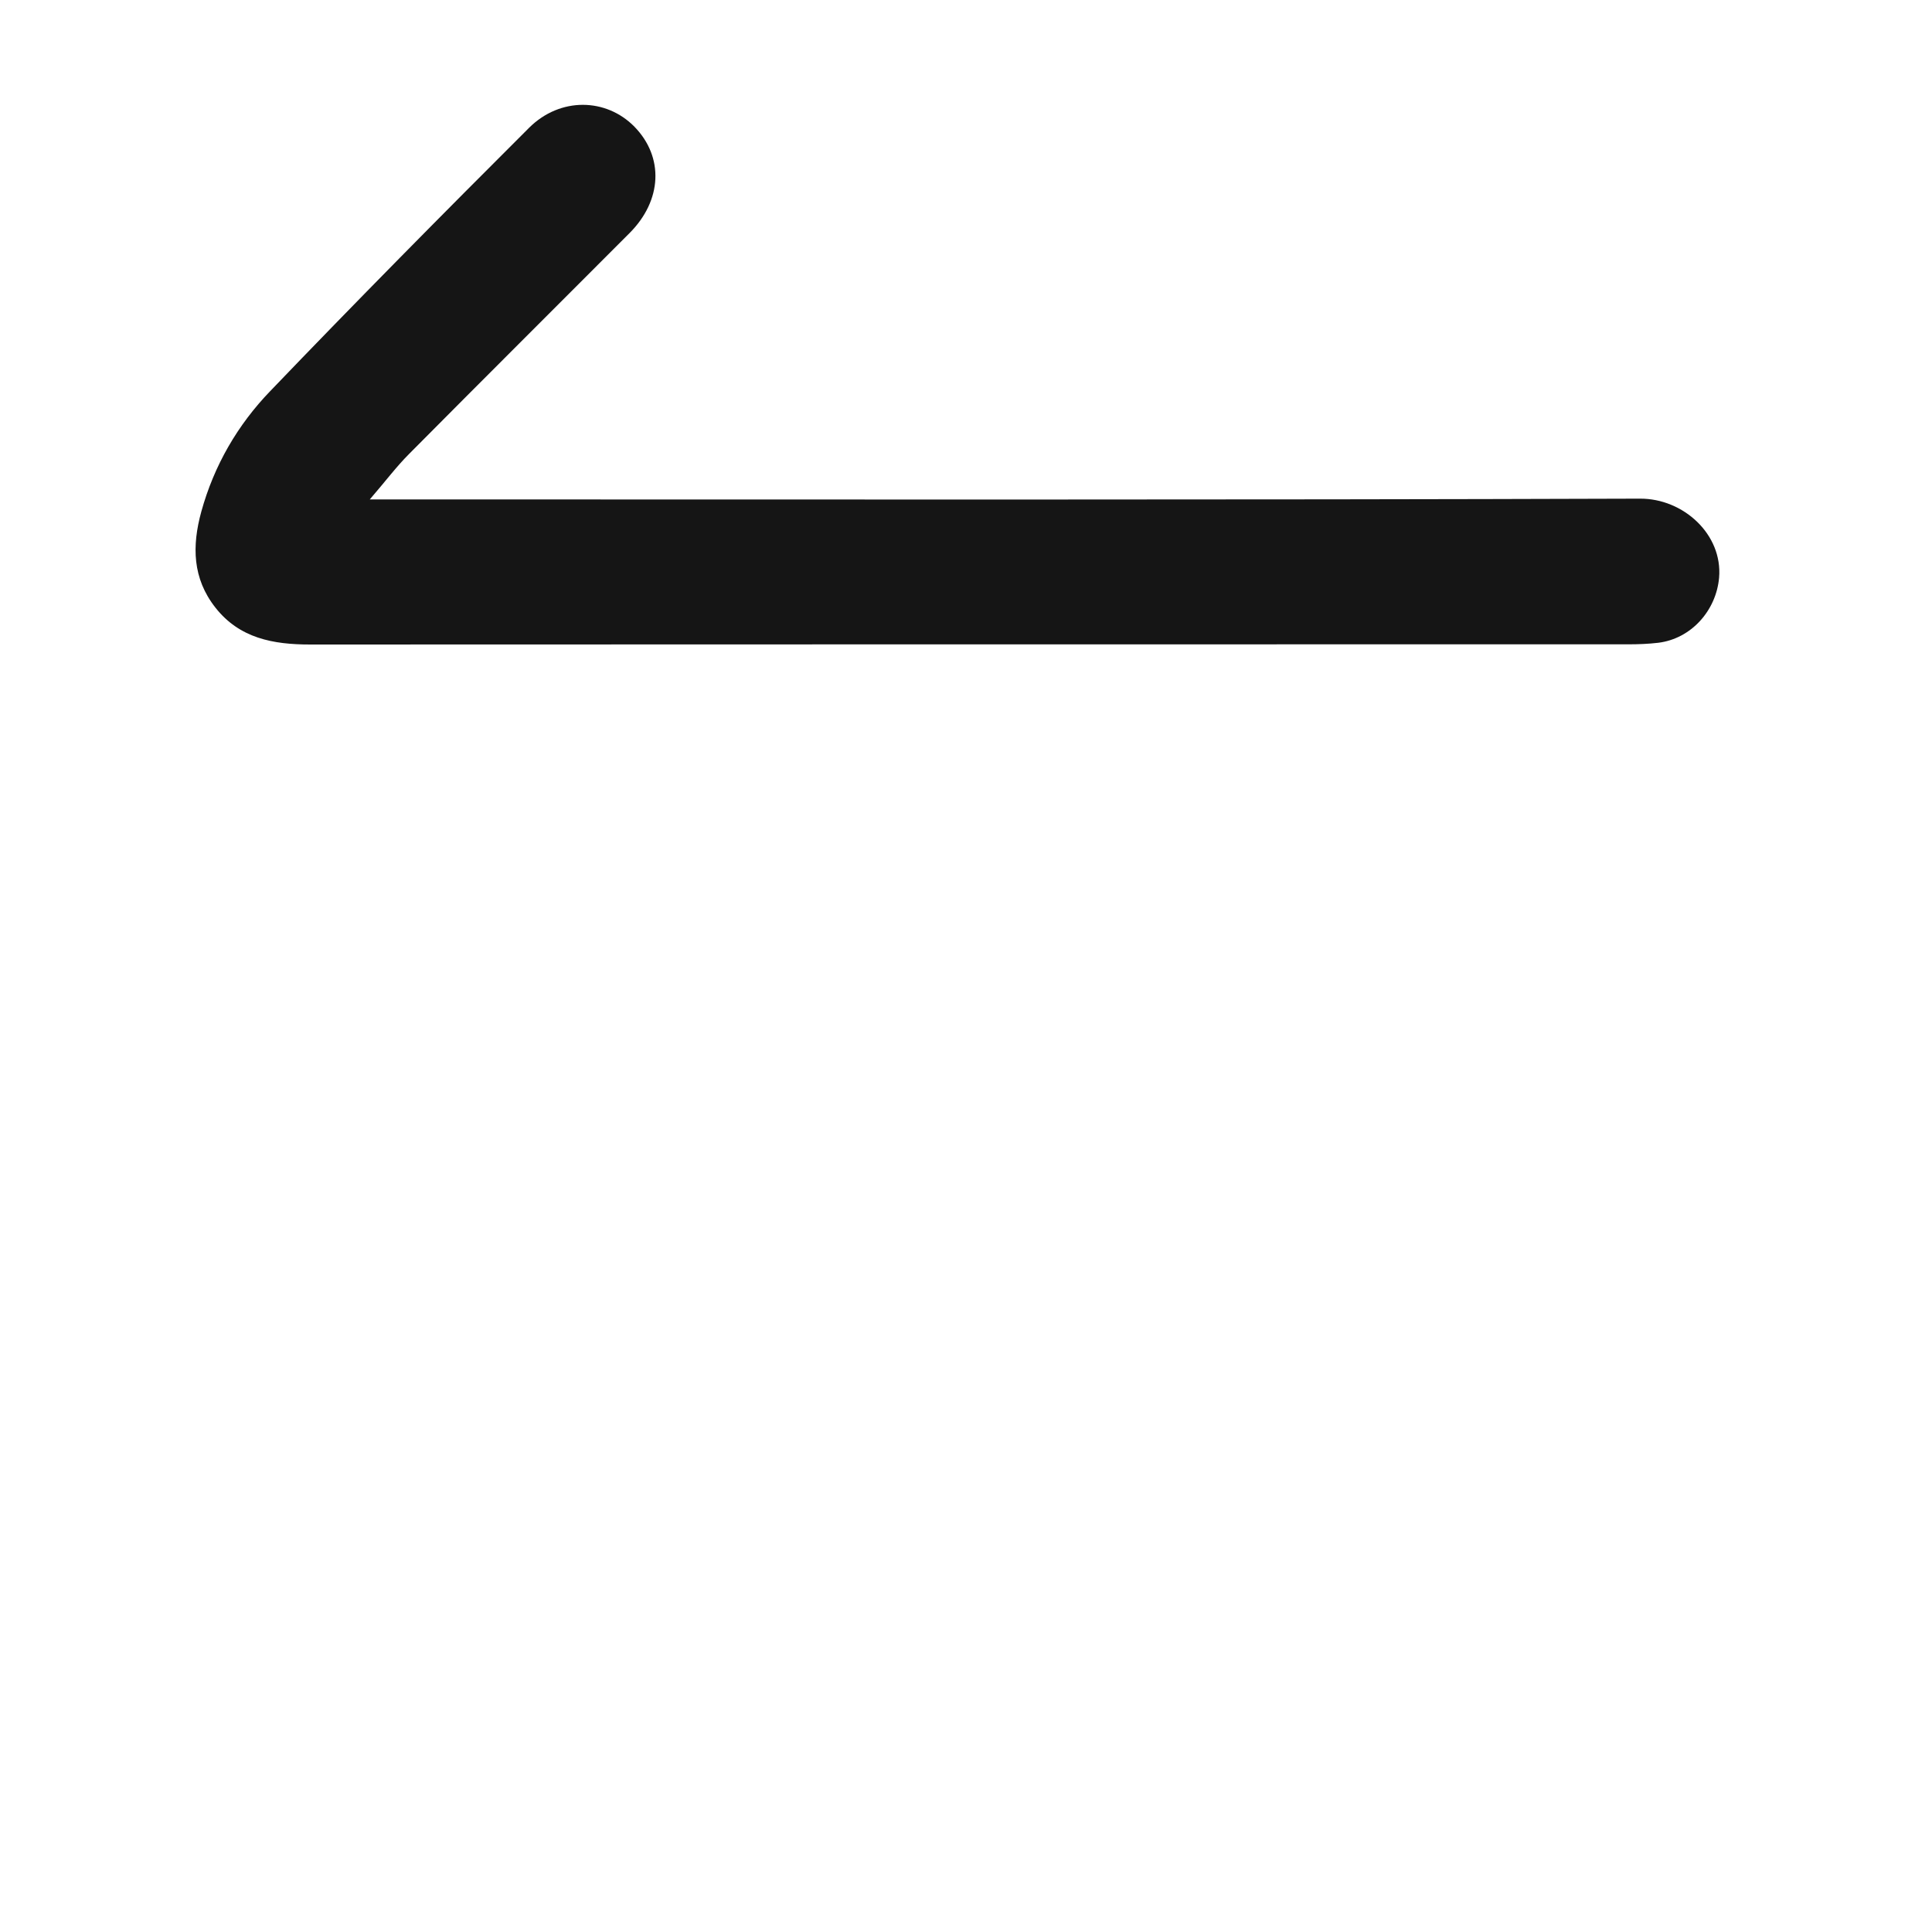 <?xml version="1.0" encoding="utf-8"?>
<!-- Generator: Adobe Illustrator 24.1.3, SVG Export Plug-In . SVG Version: 6.00 Build 0)  -->
<svg version="1.1" id="Layer_1" xmlns="http://www.w3.org/2000/svg" xmlns:xlink="http://www.w3.org/1999/xlink" x="0px" y="0px"
	 viewBox="0 0 1000 1000" style="enable-background:new 0 0 1000 1000;" xml:space="preserve">
<style type="text/css">
	.st0{fill:#151515;}
</style>
<path class="st0" d="M191.4,258.5c7.8,0,12.4,0,17,0c213.5,0,427,0.3,640.5-0.4c22.4-0.1,42.8,18.5,40.9,40.9
	c-1.5,17-14.4,31.6-31.5,33.7c-5.1,0.6-10.3,0.8-15.5,0.8c-227.4,0-454.9,0-682.3,0.1c-19.1,0-36.5-3.2-49-19.1
	c-11.9-15.1-12.2-31.9-7.3-49.7c6.6-23.9,18.8-44.9,35.7-62.4c44.1-46,88.9-91.3,134-136.3c16.1-16,39.9-15.4,54.5-0.5
	c15.3,15.7,14.4,38.1-2.6,55.1c-38,38.1-76.1,76-114,114.2C205.2,241.5,199.6,249,191.4,258.5z"/>
</svg>
